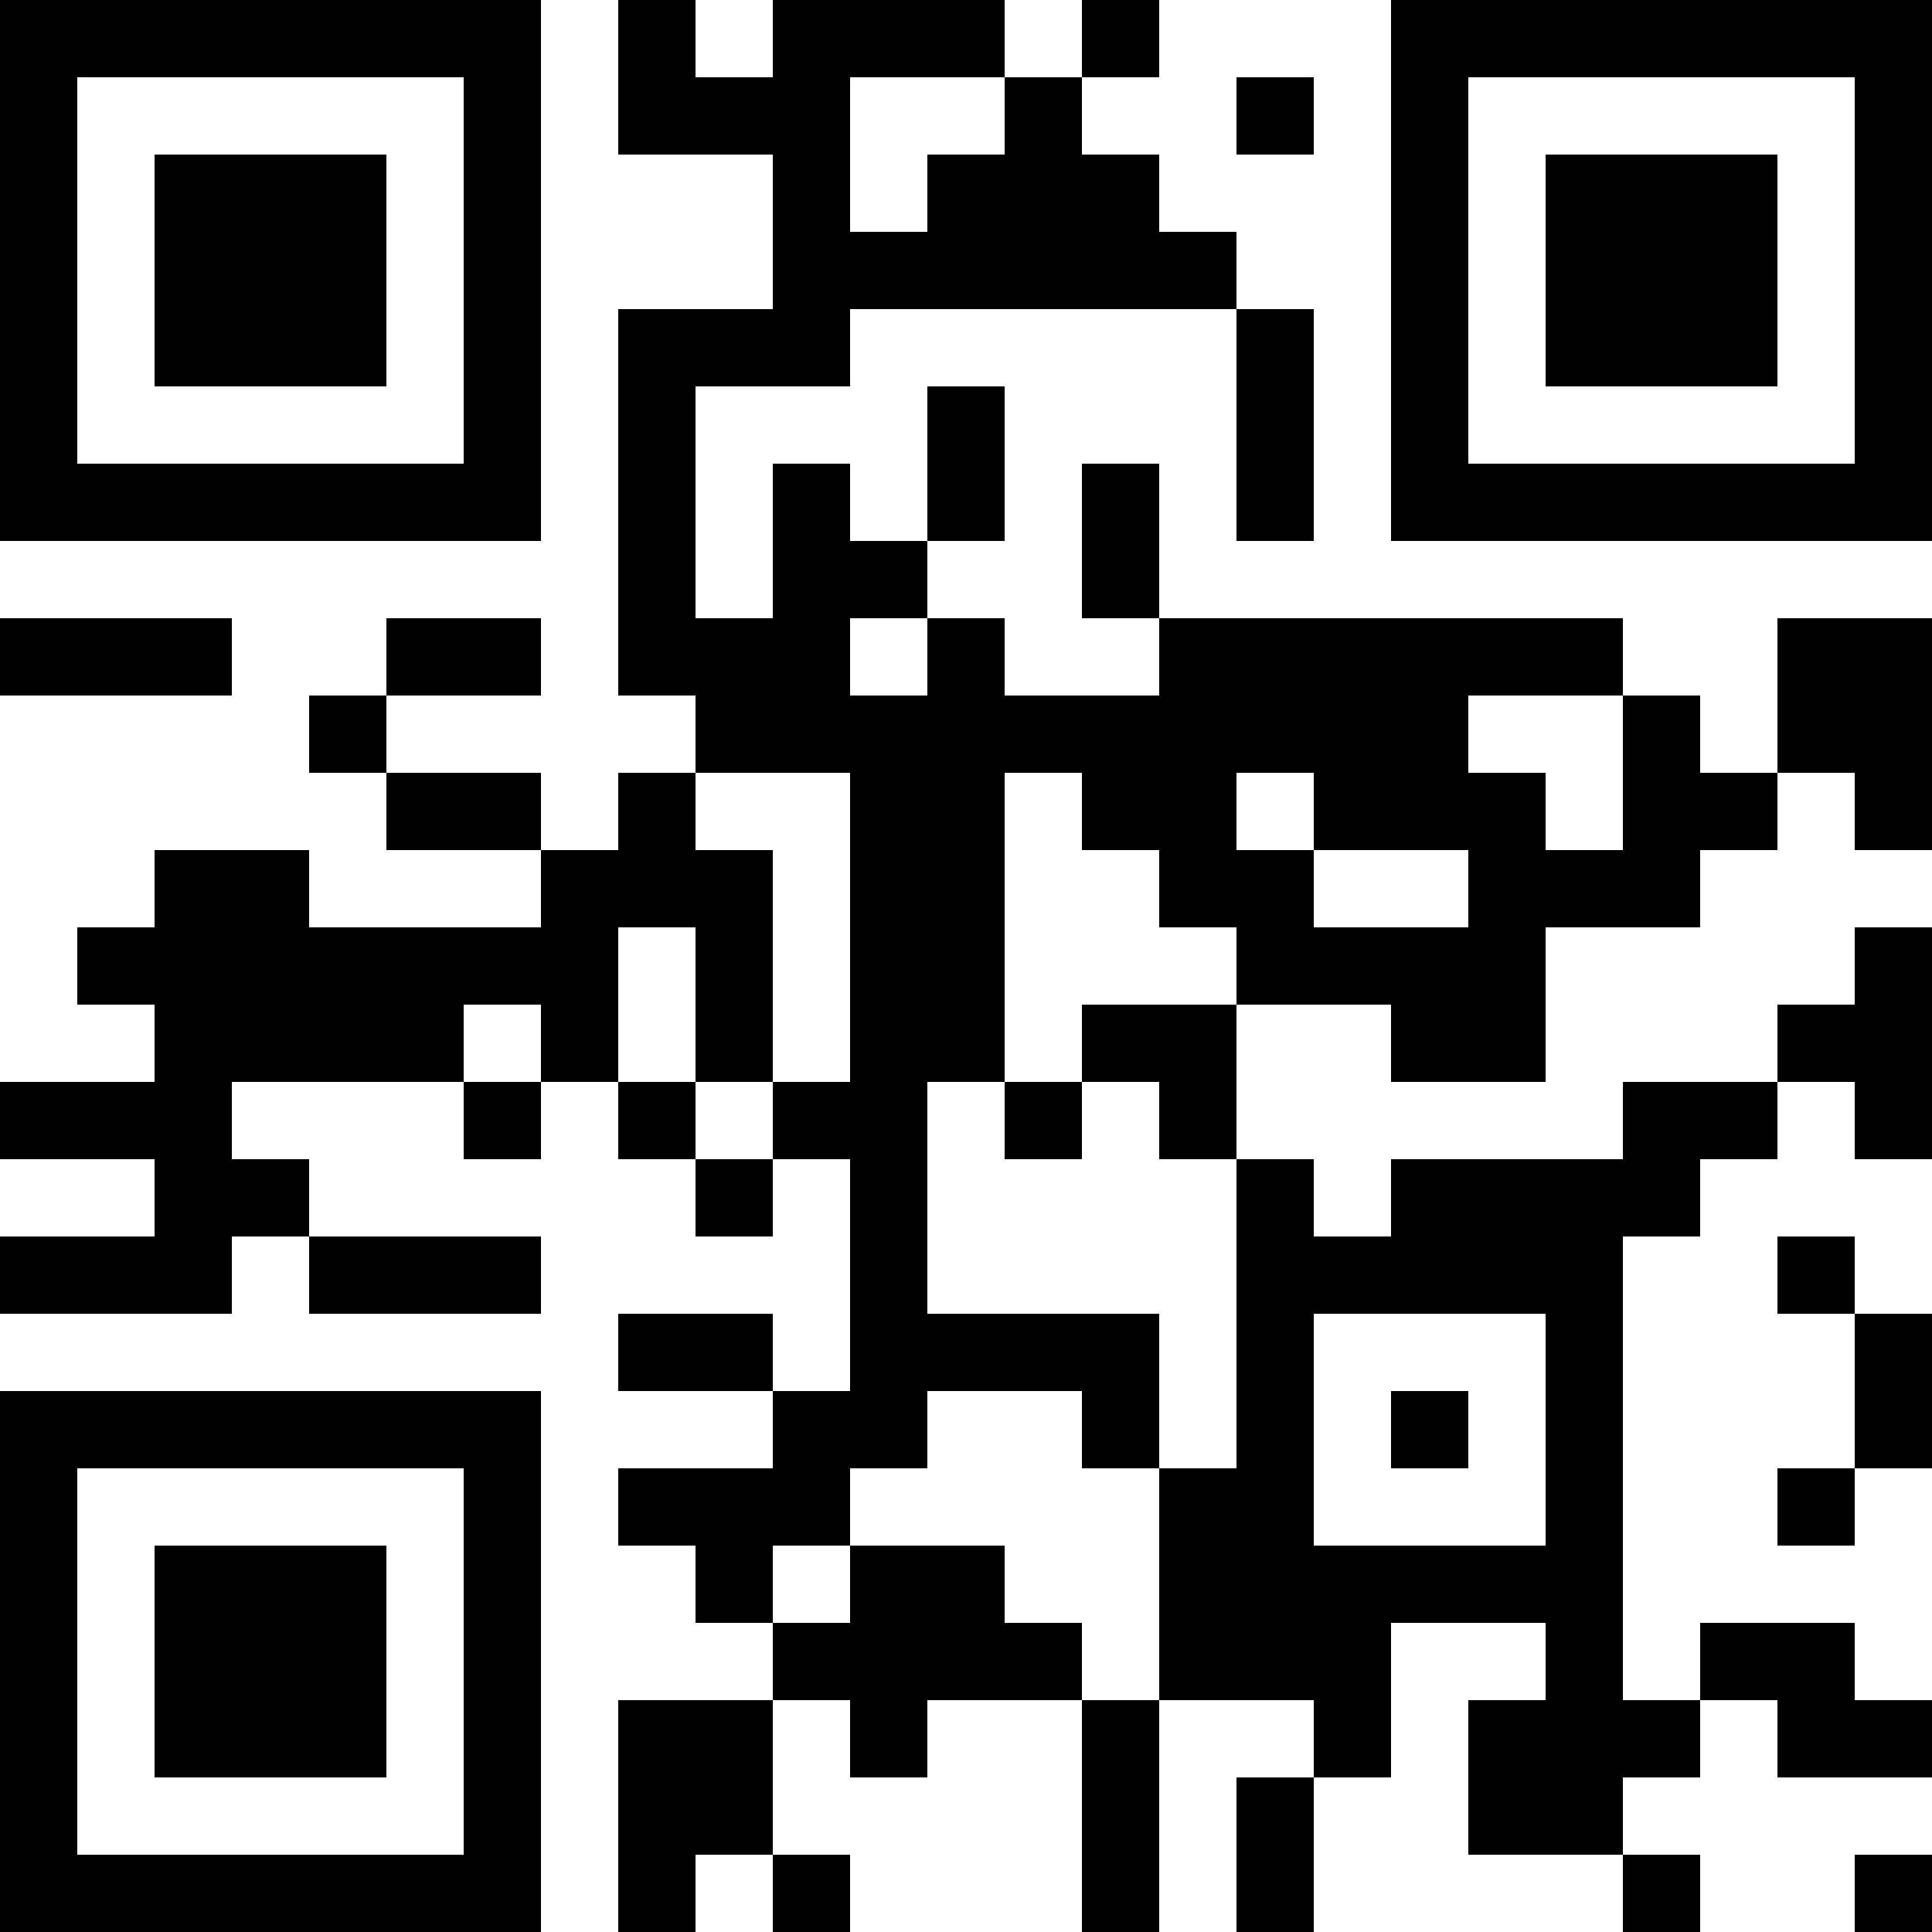 <?xml version="1.0" encoding="UTF-8"?>
<svg xmlns="http://www.w3.org/2000/svg" version="1.1" width="1000" height="1000" viewBox="0 0 1000 1000"><rect x="0" y="0" width="1000" height="1000" fill="#ffffff"/><g transform="scale(40)"><g transform="translate(0,0)"><path fill-rule="evenodd" d="M8 0L8 2L10 2L10 4L8 4L8 9L9 9L9 10L8 10L8 11L7 11L7 10L5 10L5 9L7 9L7 8L5 8L5 9L4 9L4 10L5 10L5 11L7 11L7 12L4 12L4 11L2 11L2 12L1 12L1 13L2 13L2 14L0 14L0 15L2 15L2 16L0 16L0 17L3 17L3 16L4 16L4 17L7 17L7 16L4 16L4 15L3 15L3 14L6 14L6 15L7 15L7 14L8 14L8 15L9 15L9 16L10 16L10 15L11 15L11 18L10 18L10 17L8 17L8 18L10 18L10 19L8 19L8 20L9 20L9 21L10 21L10 22L8 22L8 25L9 25L9 24L10 24L10 25L11 25L11 24L10 24L10 22L11 22L11 23L12 23L12 22L14 22L14 25L15 25L15 22L17 22L17 23L16 23L16 25L17 25L17 23L18 23L18 21L20 21L20 22L19 22L19 24L21 24L21 25L22 25L22 24L21 24L21 23L22 23L22 22L23 22L23 23L25 23L25 22L24 22L24 21L22 21L22 22L21 22L21 16L22 16L22 15L23 15L23 14L24 14L24 15L25 15L25 12L24 12L24 13L23 13L23 14L21 14L21 15L18 15L18 16L17 16L17 15L16 15L16 13L18 13L18 14L20 14L20 12L22 12L22 11L23 11L23 10L24 10L24 11L25 11L25 8L23 8L23 10L22 10L22 9L21 9L21 8L15 8L15 6L14 6L14 8L15 8L15 9L13 9L13 8L12 8L12 7L13 7L13 5L12 5L12 7L11 7L11 6L10 6L10 8L9 8L9 5L11 5L11 4L16 4L16 7L17 7L17 4L16 4L16 3L15 3L15 2L14 2L14 1L15 1L15 0L14 0L14 1L13 1L13 0L10 0L10 1L9 1L9 0ZM11 1L11 3L12 3L12 2L13 2L13 1ZM16 1L16 2L17 2L17 1ZM0 8L0 9L3 9L3 8ZM11 8L11 9L12 9L12 8ZM19 9L19 10L20 10L20 11L21 11L21 9ZM9 10L9 11L10 11L10 14L9 14L9 12L8 12L8 14L9 14L9 15L10 15L10 14L11 14L11 10ZM13 10L13 14L12 14L12 17L15 17L15 19L14 19L14 18L12 18L12 19L11 19L11 20L10 20L10 21L11 21L11 20L13 20L13 21L14 21L14 22L15 22L15 19L16 19L16 15L15 15L15 14L14 14L14 13L16 13L16 12L15 12L15 11L14 11L14 10ZM16 10L16 11L17 11L17 12L19 12L19 11L17 11L17 10ZM6 13L6 14L7 14L7 13ZM13 14L13 15L14 15L14 14ZM23 16L23 17L24 17L24 19L23 19L23 20L24 20L24 19L25 19L25 17L24 17L24 16ZM17 17L17 20L20 20L20 17ZM18 18L18 19L19 19L19 18ZM24 24L24 25L25 25L25 24ZM0 0L0 7L7 7L7 0ZM1 1L1 6L6 6L6 1ZM2 2L2 5L5 5L5 2ZM18 0L18 7L25 7L25 0ZM19 1L19 6L24 6L24 1ZM20 2L20 5L23 5L23 2ZM0 18L0 25L7 25L7 18ZM1 19L1 24L6 24L6 19ZM2 20L2 23L5 23L5 20Z" fill="#000000"/></g></g></svg>
